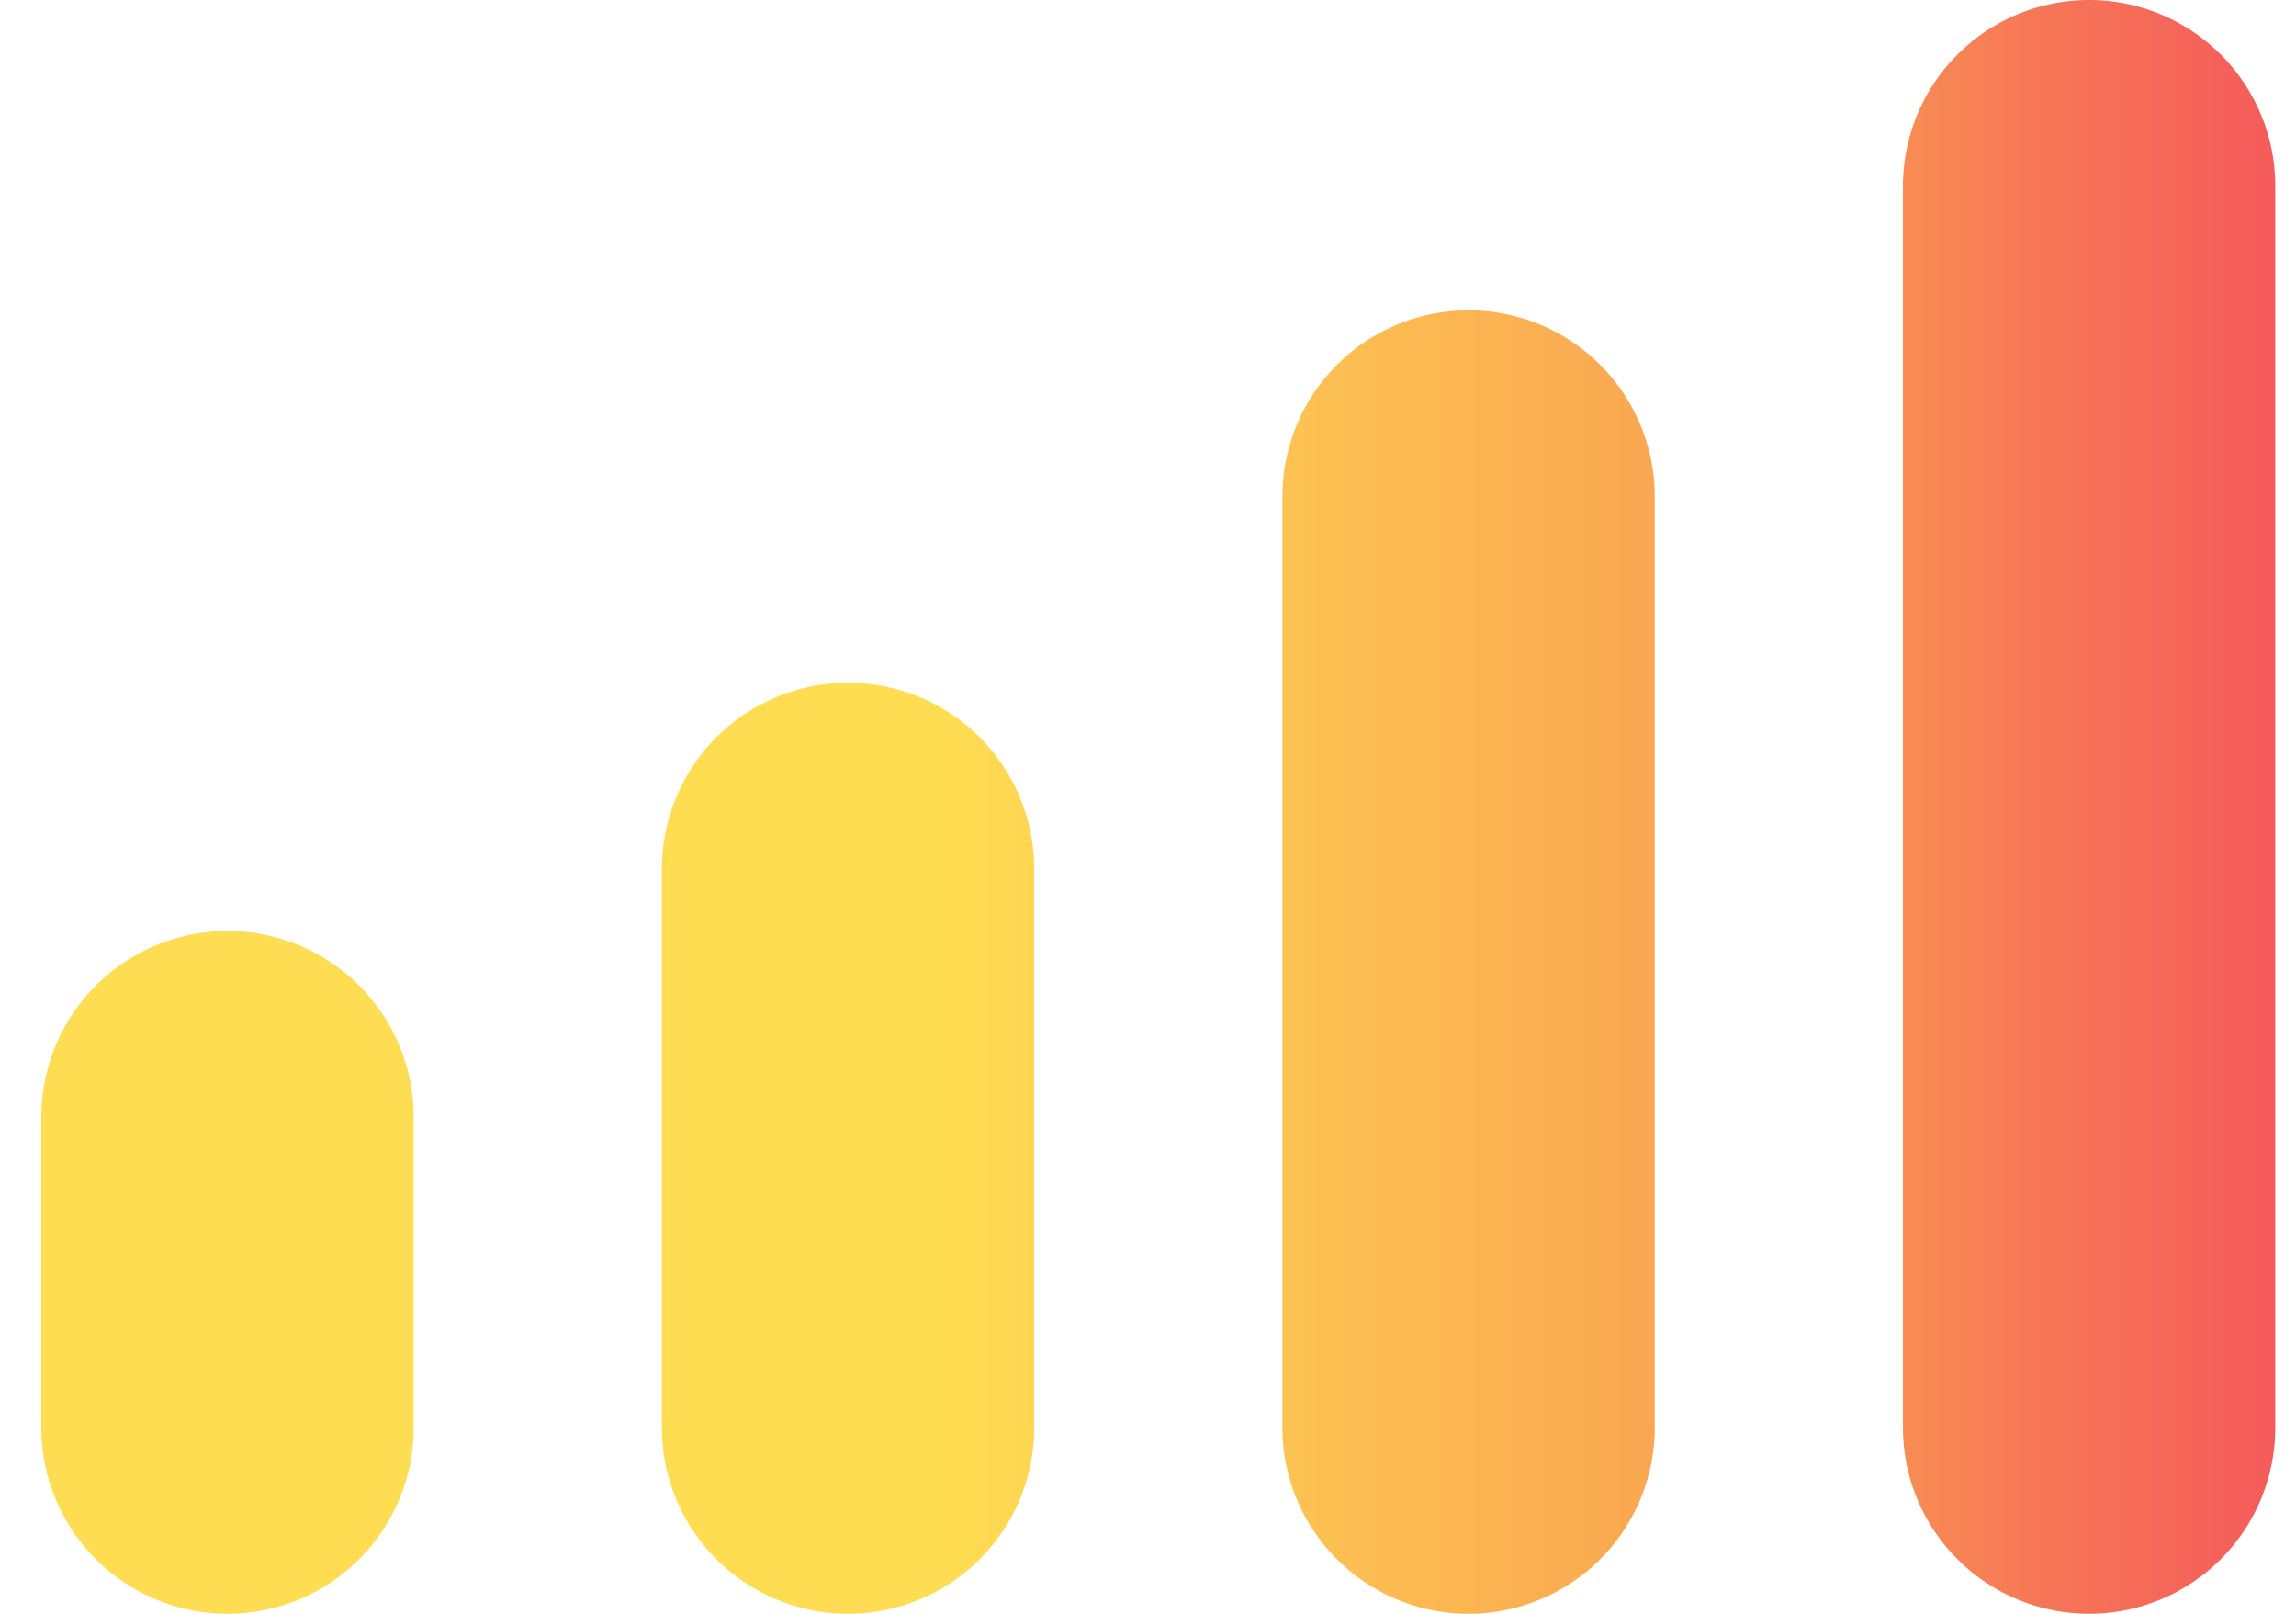 <svg width="37" height="26" viewBox="0 0 37 26" fill="none" xmlns="http://www.w3.org/2000/svg"><path d="M.666 18a3 3 0 1 1 6 0v5a3 3 0 1 1-6 0v-5Z" fill="url(#a)"/><path d="M10.666 14a3 3 0 0 1 6 0v9a3 3 0 1 1-6 0v-9Z" fill="url(#b)"/><path d="M20.666 8a3 3 0 0 1 6 0v15a3 3 0 1 1-6 0V8Z" fill="url(#c)"/><path d="M30.666 3a3 3 0 0 1 6 0v20a3 3 0 1 1-6 0V3Z" fill="url(#d)"/><defs><linearGradient id="a" x1="39.499" y1="13" x2=".666" y2="13" gradientUnits="userSpaceOnUse"><stop stop-color="#F4465D"/><stop offset=".165" stop-color="#F67557"/><stop offset=".271" stop-color="#F99C51"/><stop offset=".627" stop-color="#FFDD52"/></linearGradient><linearGradient id="b" x1="39.499" y1="13" x2=".666" y2="13" gradientUnits="userSpaceOnUse"><stop stop-color="#F4465D"/><stop offset=".165" stop-color="#F67557"/><stop offset=".271" stop-color="#F99C51"/><stop offset=".627" stop-color="#FFDD52"/></linearGradient><linearGradient id="c" x1="39.499" y1="13" x2=".666" y2="13" gradientUnits="userSpaceOnUse"><stop stop-color="#F4465D"/><stop offset=".165" stop-color="#F67557"/><stop offset=".271" stop-color="#F99C51"/><stop offset=".627" stop-color="#FFDD52"/></linearGradient><linearGradient id="d" x1="39.499" y1="13" x2=".666" y2="13" gradientUnits="userSpaceOnUse"><stop stop-color="#F4465D"/><stop offset=".165" stop-color="#F67557"/><stop offset=".271" stop-color="#F99C51"/><stop offset=".627" stop-color="#FFDD52"/></linearGradient></defs></svg>